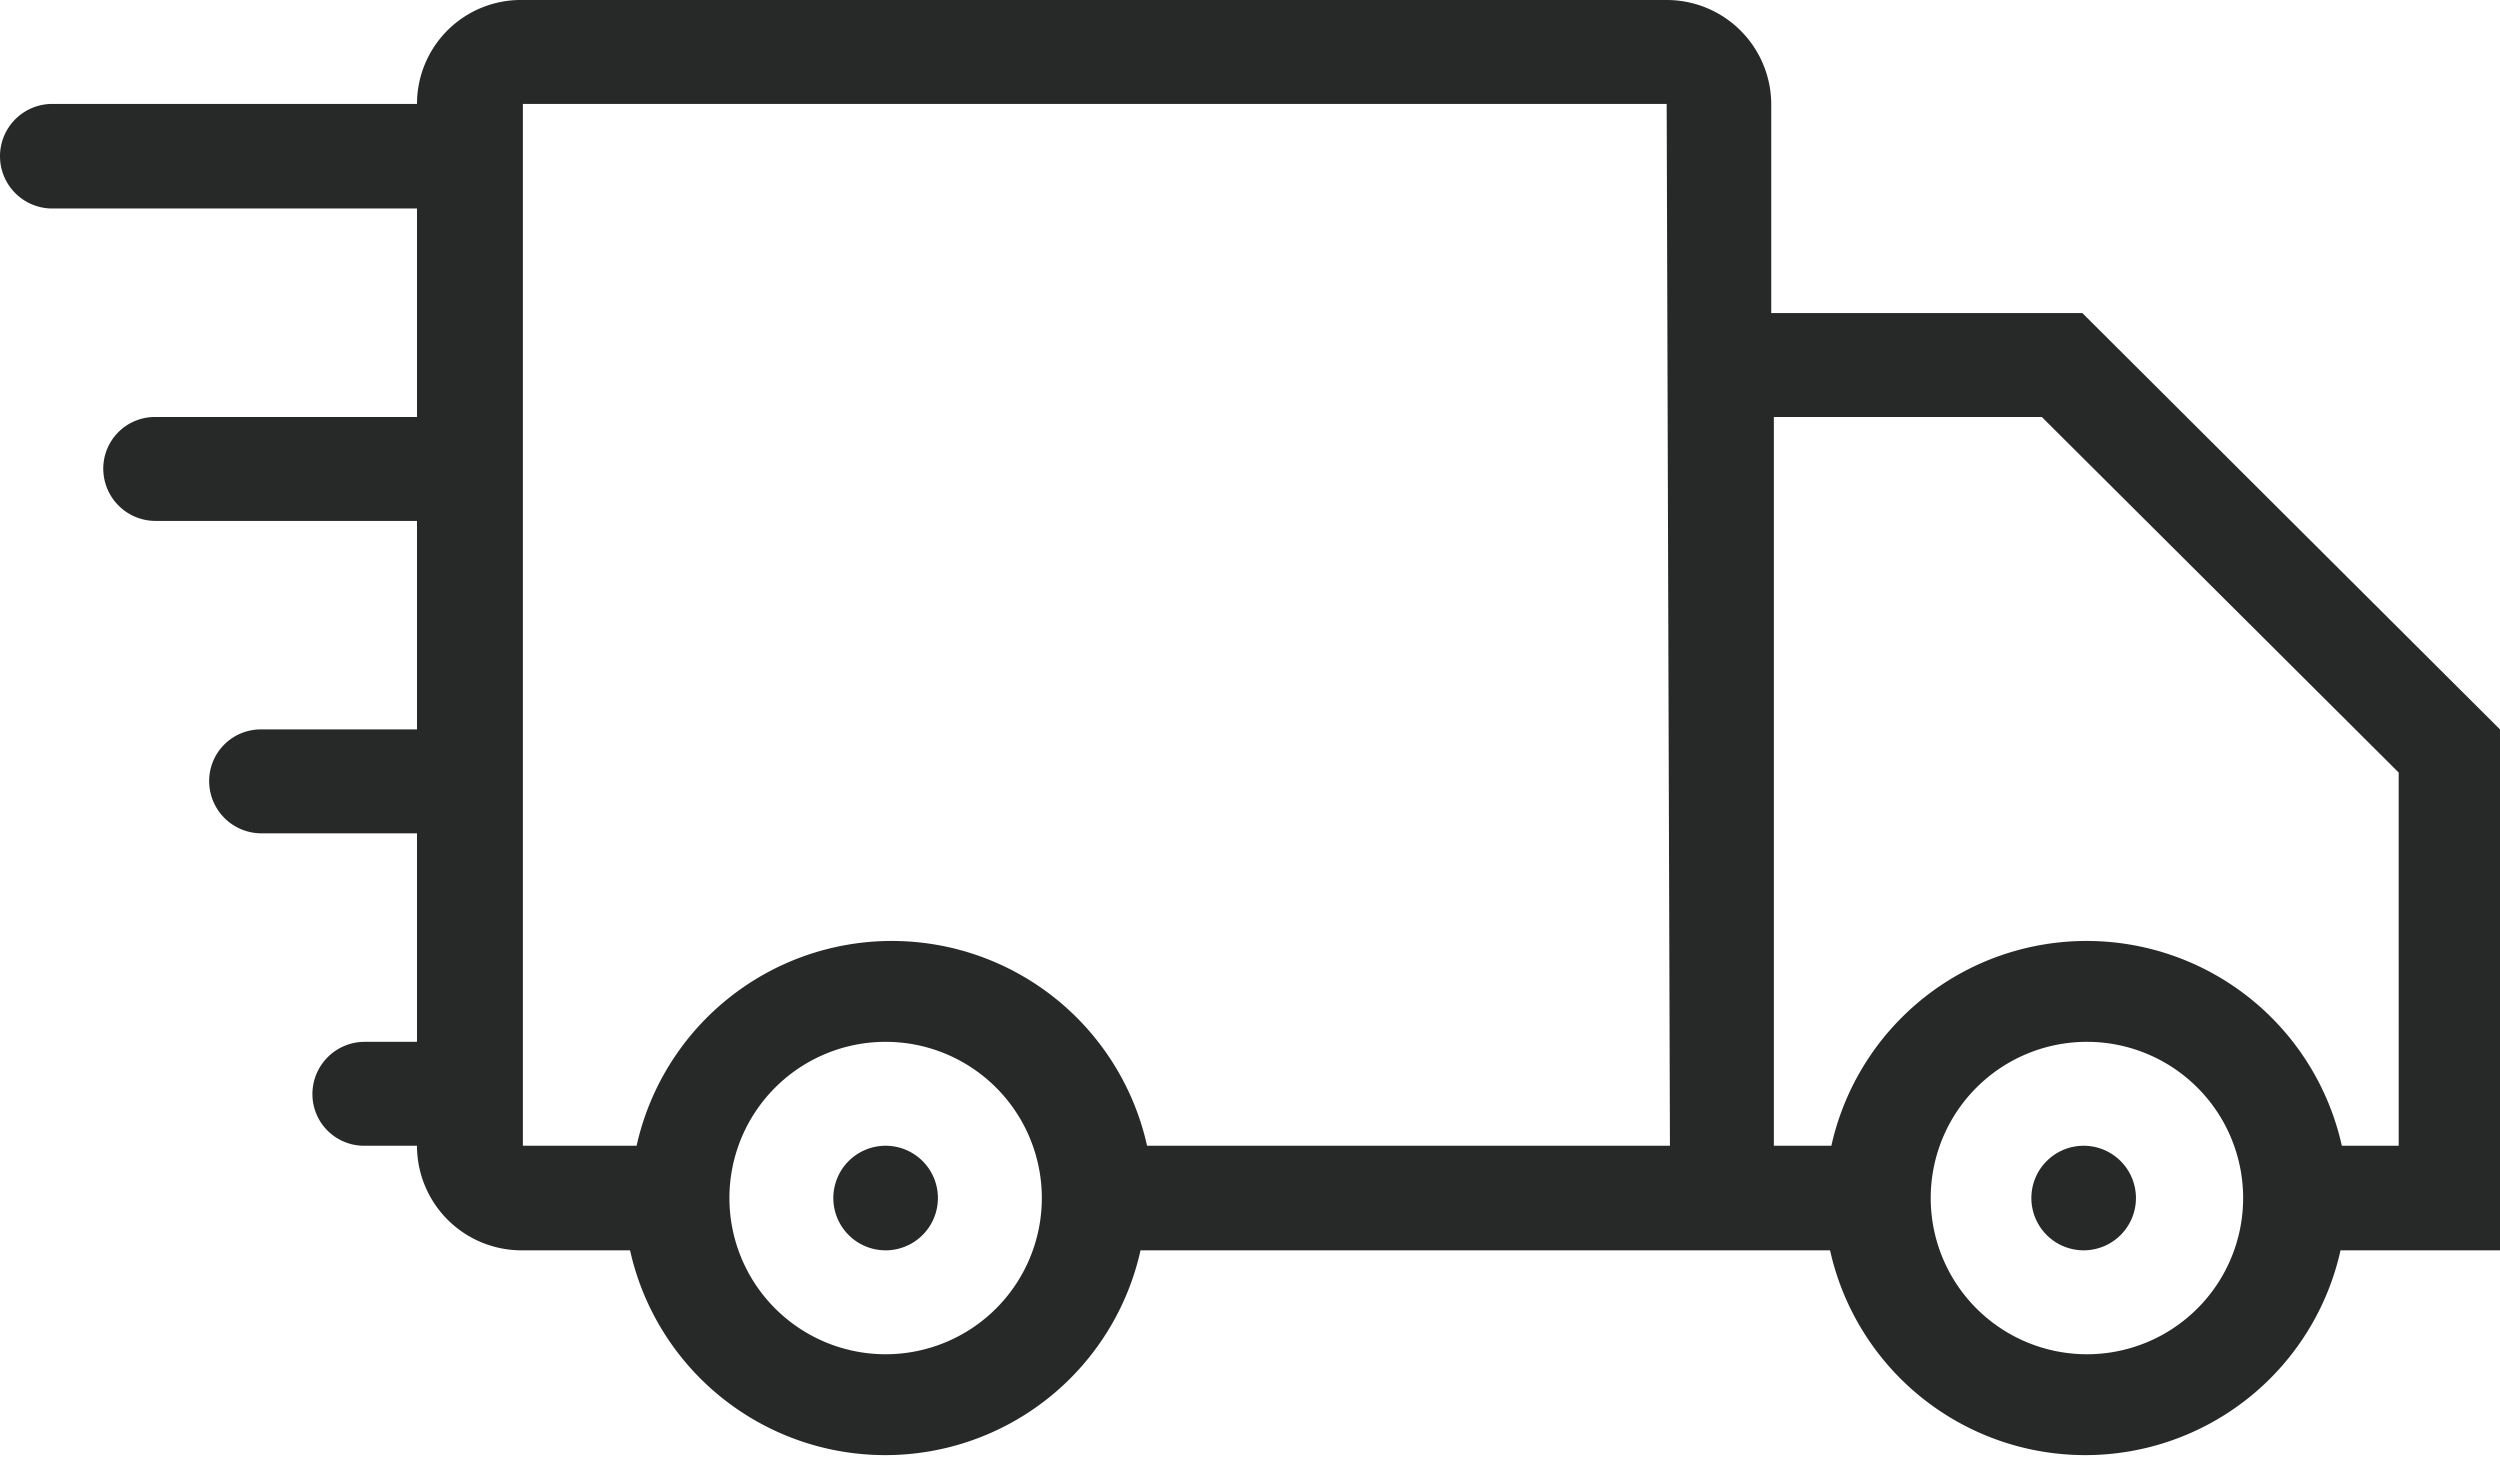 <svg xmlns="http://www.w3.org/2000/svg" viewBox="0 0 38.25 22.32"><defs><style>.cls-1{fill:#272828;}</style></defs><g id="Layer_2" data-name="Layer 2"><g id="Layer_1-2" data-name="Layer 1"><path class="cls-1" d="M13.55,17.53a.8.8,0,1,0,0,1.6.8.8,0,0,0,0-1.6"/><path class="cls-1" d="M38.25,11.16,31.86,4.79H27.1V1.59A1.6,1.6,0,0,0,25.5,0H8A1.59,1.59,0,0,0,6.38,1.59H.8a.8.8,0,0,0,0,1.6H6.38V6.38h-4a.79.79,0,0,0-.8.79.8.8,0,0,0,.8.8h4v3.19H4a.79.79,0,0,0-.8.79.8.8,0,0,0,.8.8H6.38v3.19h-.8a.8.8,0,0,0-.8.8.79.79,0,0,0,.8.79h.8A1.6,1.6,0,0,0,8,19.13H9.64a4,4,0,0,0,7.81,0H28a4,4,0,0,0,7.81,0h2.46Zm-24.7,9.56a2.39,2.39,0,1,1,2.39-2.39,2.39,2.39,0,0,1-2.39,2.39m12-3.19h-8a4,4,0,0,0-7.81,0H8V1.59H25.5Zm6.38,3.19a2.39,2.39,0,1,1,2.39-2.39,2.39,2.39,0,0,1-2.39,2.39m4.77-3.19h-.87a4,4,0,0,0-7.81,0h-.88V6.38h4.1l5.46,5.44Z"/><path class="cls-1" d="M31.88,17.53a.8.8,0,1,0,.8.8.8.8,0,0,0-.8-.8"/></g></g></svg>
